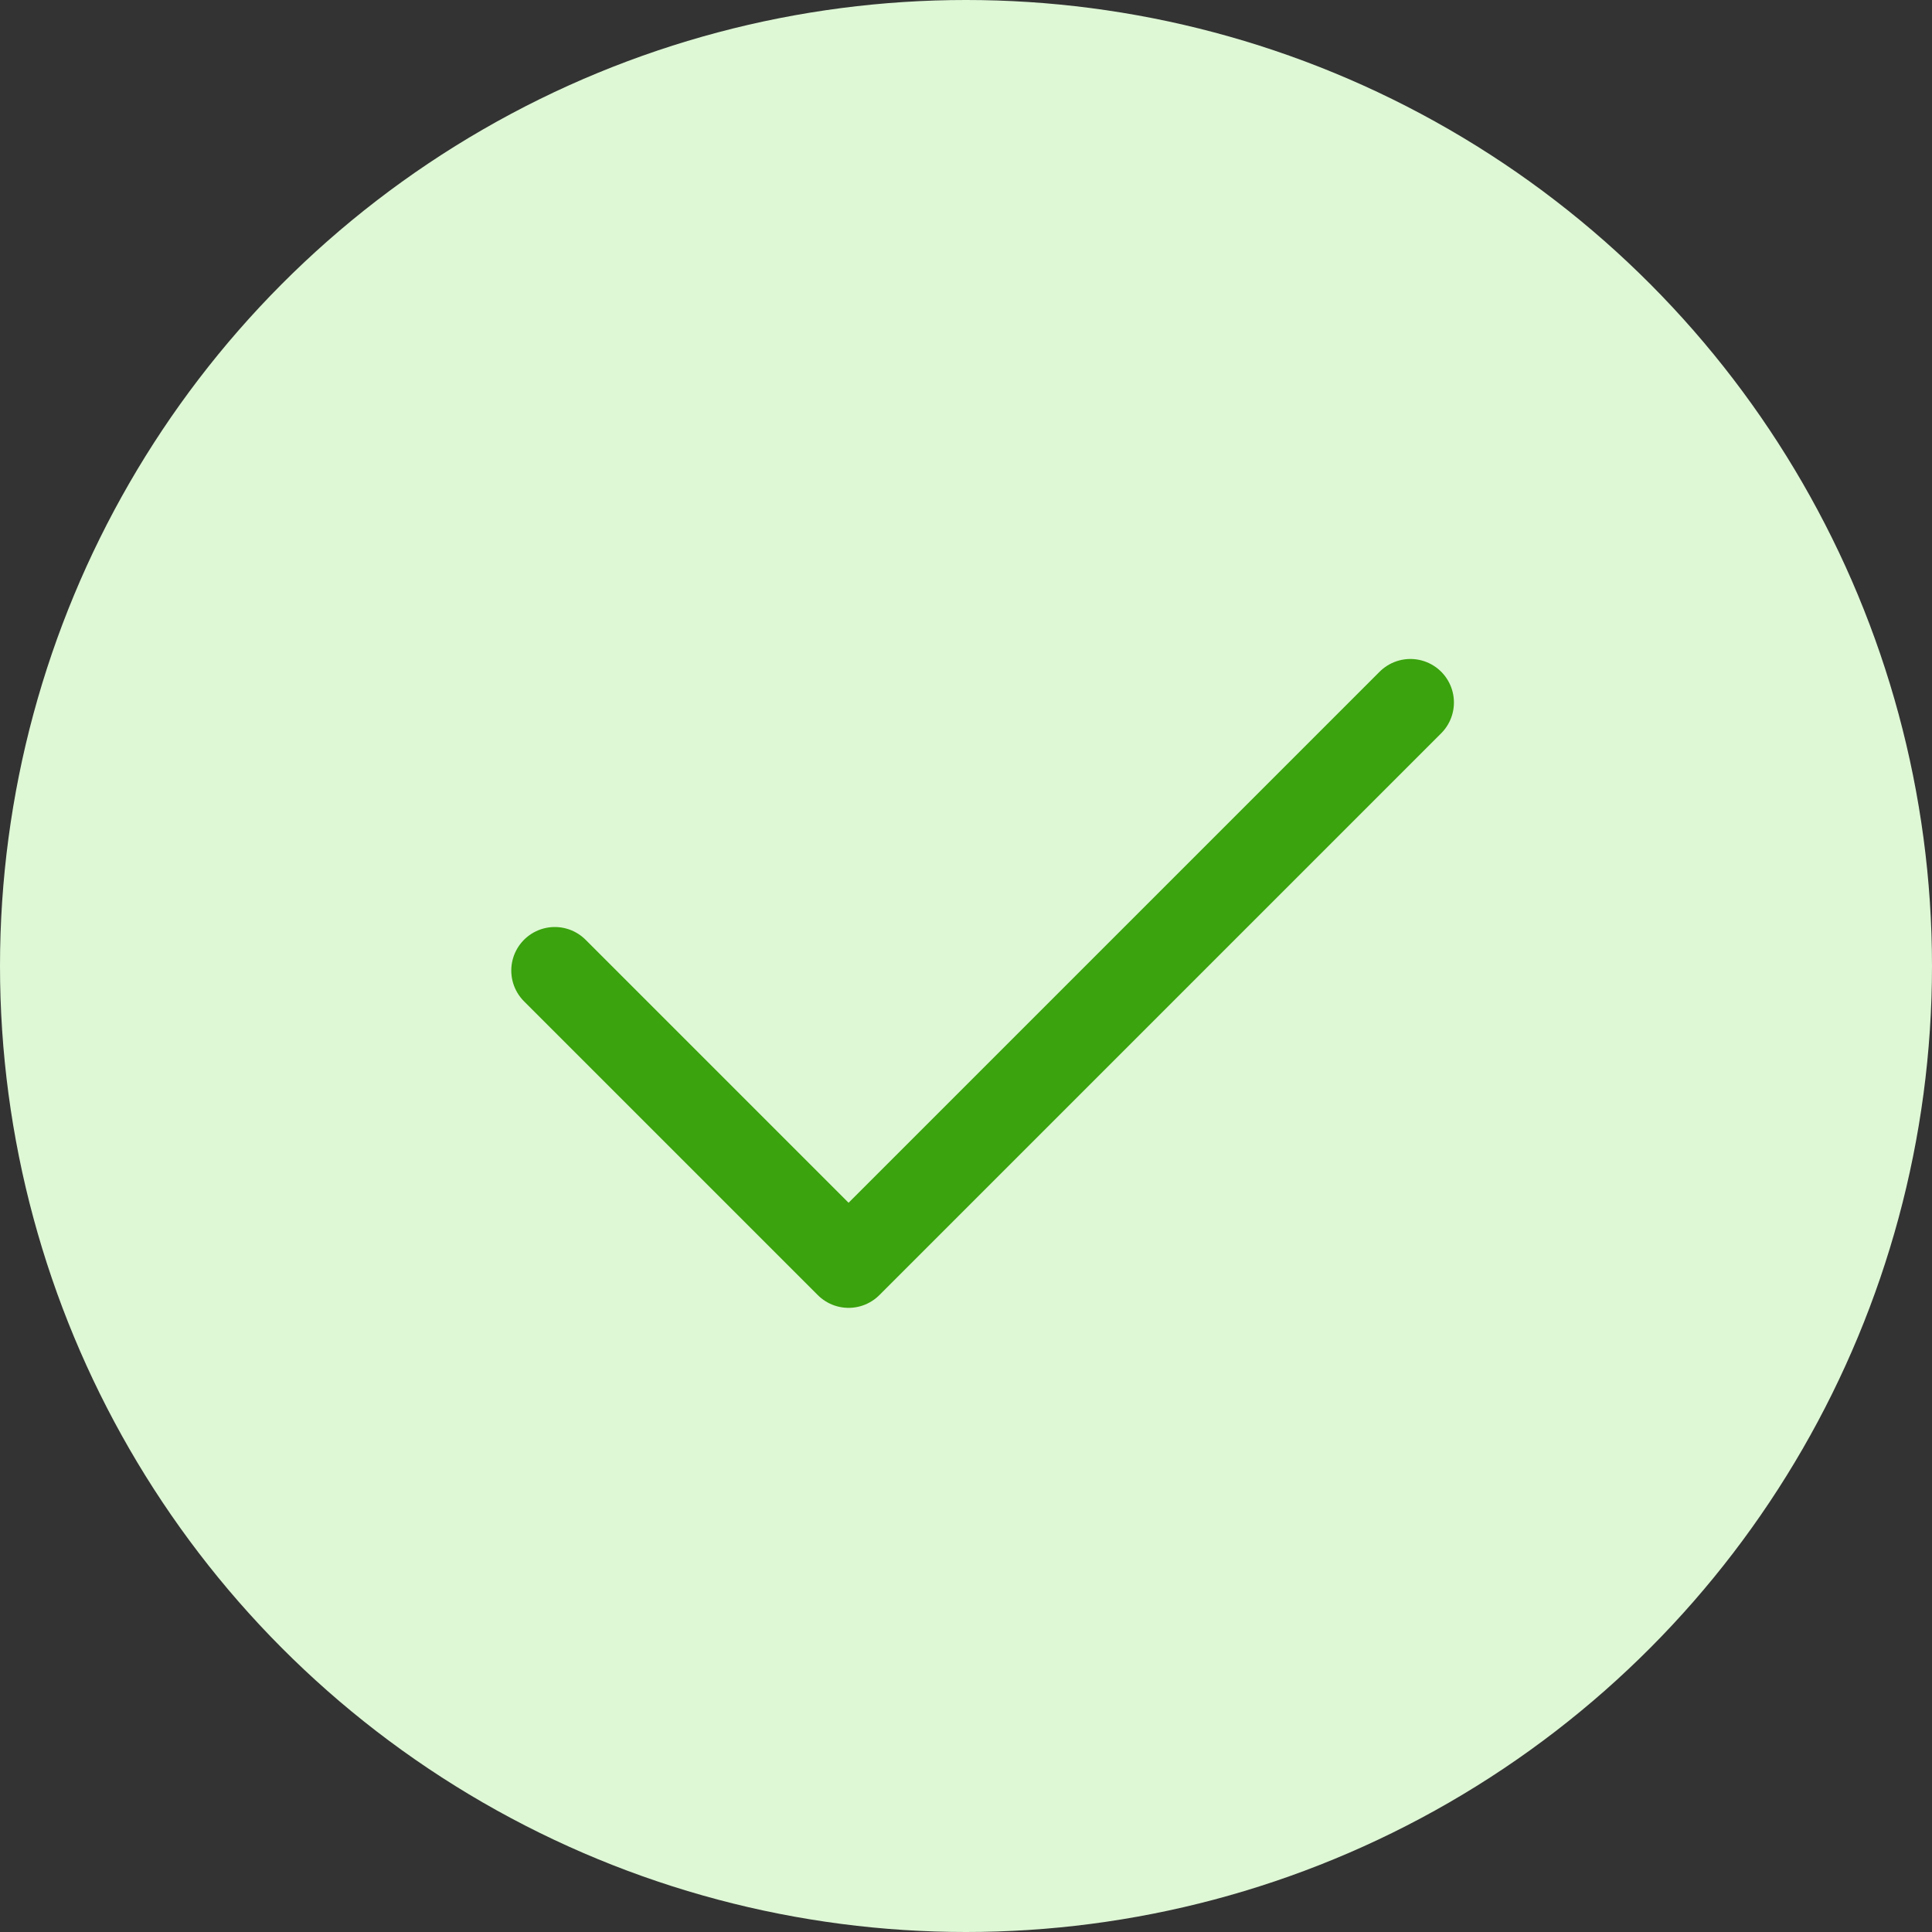 <svg xmlns="http://www.w3.org/2000/svg" xmlns:xlink="http://www.w3.org/1999/xlink" x="0px" y="0px" viewBox="0 0 110.964 110.964" xml:space="preserve"><rect x="0" y="0" width="110.964" height="110.964" fill="#333333" stroke="none"/><g id="Capa_1"></g><g id="Capa_2">	<g>		<circle fill="#DEF7D5" cx="55.482" cy="55.482" r="55.482"></circle>					<polyline fill="none" stroke="#3AA30D" stroke-width="5" stroke-linecap="round" stroke-linejoin="round" stroke-miterlimit="10" points="   81.006,40.348 48.738,72.616 31.865,55.743   "></polyline>	</g></g></svg>
